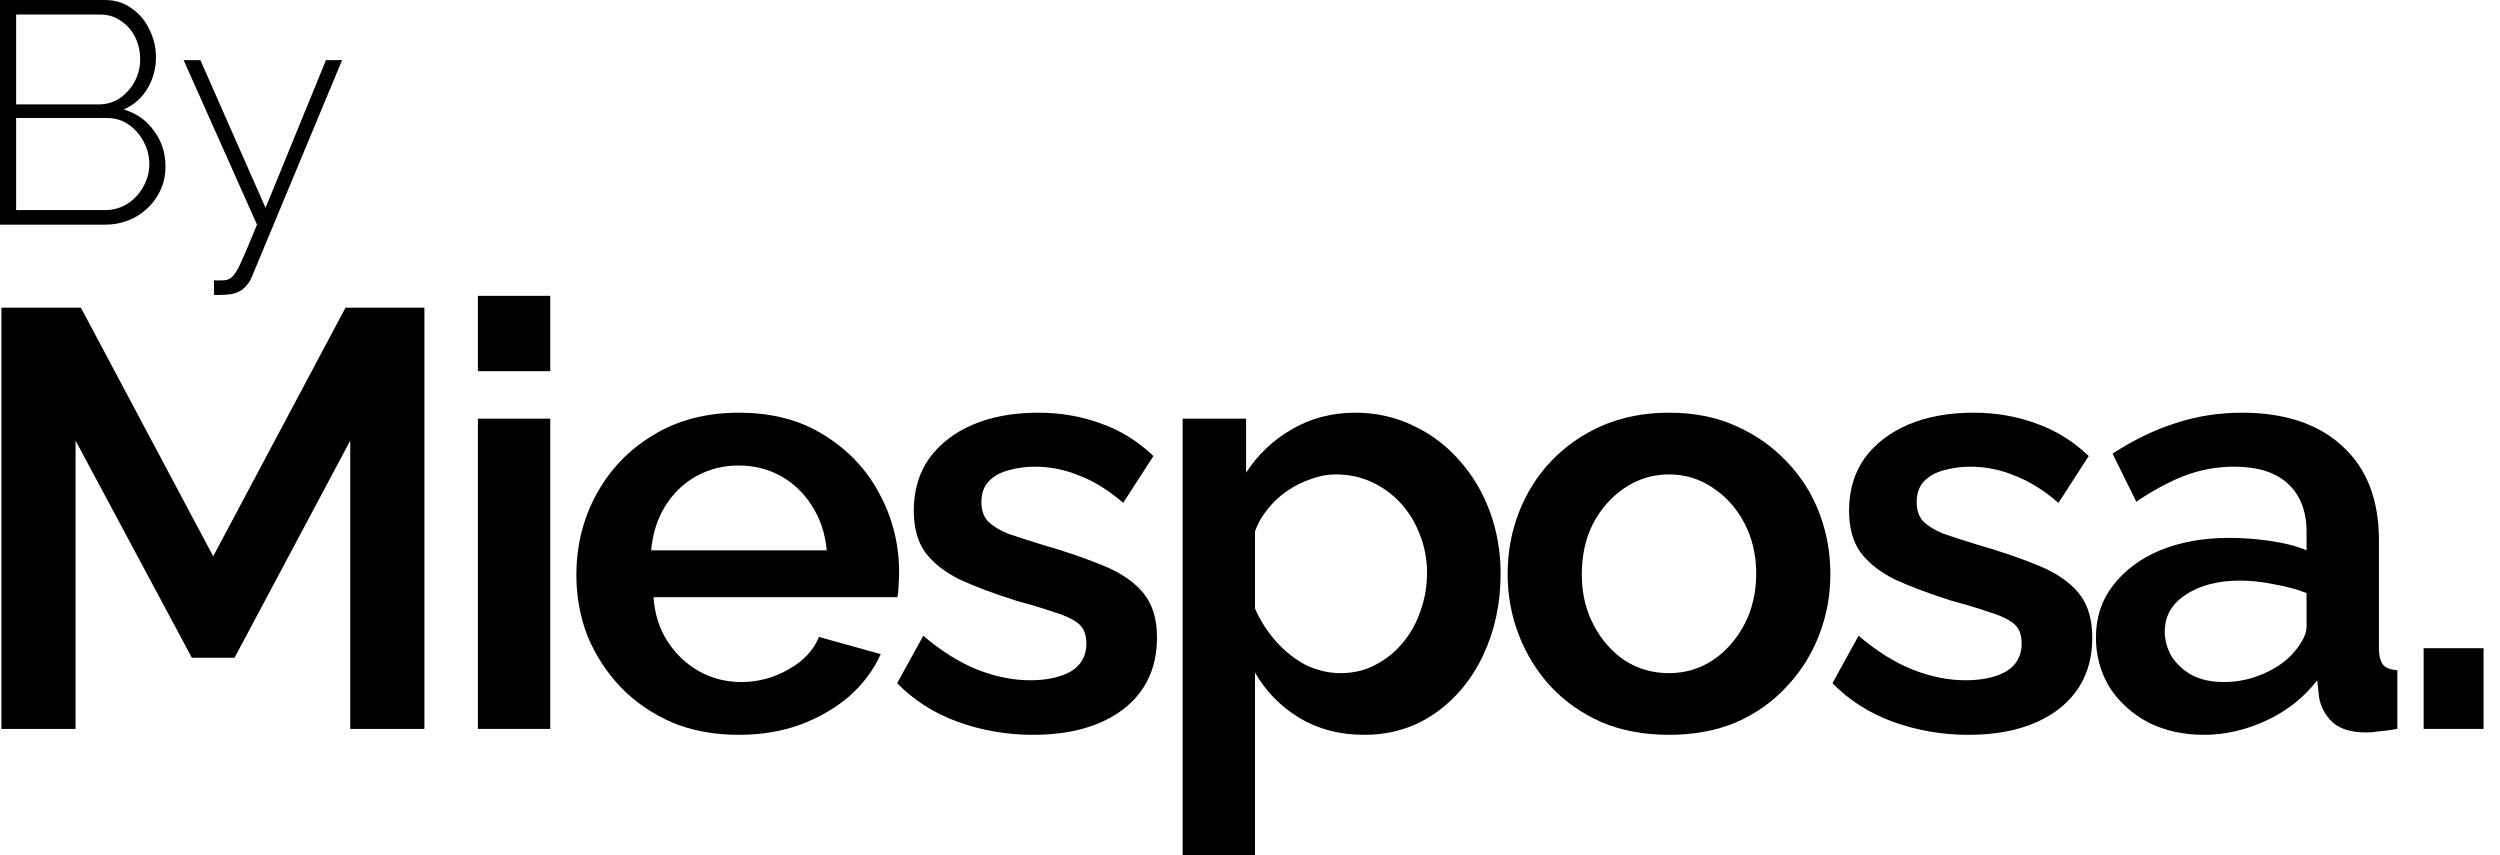<?xml version="1.0" encoding="UTF-8"?>
<svg xmlns="http://www.w3.org/2000/svg" width="114" height="39" viewBox="0 0 114 39" fill="none">
  <path d="M110.518 33.238V29.559H113.25V33.238H110.518Z" fill="black"></path>
  <path d="M95.575 29.072C95.575 28.152 95.837 27.359 96.36 26.691C96.883 26.006 97.595 25.474 98.497 25.095C99.417 24.717 100.472 24.527 101.662 24.527C102.257 24.527 102.87 24.572 103.501 24.663C104.151 24.753 104.71 24.897 105.179 25.095V24.257C105.179 23.319 104.899 22.588 104.34 22.066C103.781 21.543 102.96 21.281 101.878 21.281C101.103 21.281 100.354 21.416 99.633 21.687C98.93 21.957 98.19 22.354 97.415 22.877L96.333 20.686C97.27 20.073 98.217 19.613 99.173 19.306C100.147 18.982 101.166 18.819 102.23 18.819C104.178 18.819 105.702 19.324 106.802 20.334C107.92 21.344 108.479 22.778 108.479 24.635V29.532C108.479 29.892 108.542 30.154 108.668 30.316C108.795 30.461 109.011 30.542 109.318 30.56V33.238C109.029 33.292 108.759 33.328 108.506 33.346C108.272 33.382 108.073 33.4 107.911 33.4C107.226 33.4 106.712 33.247 106.369 32.94C106.026 32.616 105.819 32.228 105.747 31.777L105.666 31.02C105.052 31.813 104.277 32.426 103.339 32.859C102.401 33.292 101.455 33.508 100.499 33.508C99.561 33.508 98.713 33.319 97.956 32.94C97.216 32.544 96.63 32.012 96.197 31.344C95.783 30.659 95.575 29.901 95.575 29.072ZM104.502 29.856C104.701 29.64 104.863 29.424 104.989 29.207C105.116 28.973 105.179 28.765 105.179 28.585V27.043C104.71 26.863 104.205 26.727 103.664 26.637C103.141 26.529 102.636 26.475 102.149 26.475C101.139 26.475 100.309 26.691 99.66 27.124C99.029 27.539 98.713 28.098 98.713 28.801C98.713 29.18 98.812 29.55 99.011 29.91C99.227 30.253 99.534 30.542 99.931 30.776C100.345 30.993 100.841 31.101 101.418 31.101C102.014 31.101 102.591 30.984 103.15 30.749C103.709 30.515 104.16 30.217 104.502 29.856Z" fill="black"></path>
  <path d="M89.754 33.508C88.564 33.508 87.419 33.31 86.319 32.913C85.237 32.517 84.317 31.93 83.56 31.155L84.75 28.991C85.579 29.694 86.4 30.208 87.212 30.533C88.041 30.857 88.844 31.02 89.619 31.02C90.395 31.02 91.017 30.884 91.486 30.614C91.955 30.325 92.189 29.901 92.189 29.343C92.189 28.928 92.063 28.621 91.81 28.423C91.558 28.224 91.188 28.053 90.701 27.909C90.232 27.746 89.664 27.575 88.997 27.395C87.969 27.07 87.103 26.745 86.4 26.421C85.715 26.078 85.192 25.663 84.831 25.176C84.488 24.689 84.317 24.058 84.317 23.283C84.317 22.363 84.552 21.57 85.02 20.902C85.507 20.235 86.175 19.721 87.022 19.36C87.87 19 88.862 18.819 89.998 18.819C91.008 18.819 91.955 18.982 92.838 19.306C93.722 19.613 94.525 20.109 95.246 20.794L93.866 22.931C93.199 22.354 92.532 21.939 91.865 21.687C91.215 21.416 90.539 21.281 89.836 21.281C89.421 21.281 89.024 21.335 88.645 21.443C88.285 21.533 87.987 21.696 87.753 21.93C87.518 22.165 87.401 22.489 87.401 22.904C87.401 23.265 87.5 23.553 87.698 23.77C87.915 23.986 88.222 24.175 88.618 24.338C89.033 24.482 89.538 24.644 90.133 24.825C91.251 25.149 92.198 25.474 92.974 25.799C93.767 26.123 94.371 26.538 94.786 27.043C95.201 27.548 95.408 28.224 95.408 29.072C95.408 30.461 94.894 31.552 93.866 32.345C92.838 33.121 91.468 33.508 89.754 33.508Z" fill="black"></path>
  <path d="M76.106 33.508C74.97 33.508 73.951 33.319 73.049 32.94C72.148 32.544 71.372 32.003 70.723 31.317C70.092 30.632 69.605 29.847 69.262 28.964C68.919 28.08 68.748 27.151 68.748 26.177C68.748 25.186 68.919 24.248 69.262 23.364C69.605 22.48 70.092 21.705 70.723 21.038C71.372 20.352 72.148 19.811 73.049 19.414C73.969 19.018 74.988 18.819 76.106 18.819C77.242 18.819 78.252 19.018 79.136 19.414C80.038 19.811 80.813 20.352 81.463 21.038C82.112 21.705 82.608 22.48 82.95 23.364C83.293 24.248 83.464 25.186 83.464 26.177C83.464 27.151 83.293 28.08 82.95 28.964C82.608 29.847 82.112 30.632 81.463 31.317C80.831 32.003 80.065 32.544 79.163 32.94C78.261 33.319 77.242 33.508 76.106 33.508ZM72.13 26.204C72.13 27.052 72.31 27.819 72.671 28.504C73.031 29.189 73.509 29.73 74.104 30.127C74.7 30.506 75.367 30.695 76.106 30.695C76.846 30.695 77.513 30.497 78.108 30.1C78.703 29.703 79.181 29.162 79.542 28.477C79.903 27.791 80.083 27.016 80.083 26.15C80.083 25.303 79.903 24.536 79.542 23.851C79.181 23.166 78.694 22.625 78.081 22.228C77.486 21.831 76.828 21.633 76.106 21.633C75.367 21.633 74.691 21.84 74.077 22.255C73.482 22.652 73.004 23.193 72.644 23.878C72.301 24.545 72.13 25.321 72.13 26.204Z" fill="black"></path>
  <path d="M62.206 33.508C61.087 33.508 60.096 33.247 59.23 32.724C58.382 32.201 57.715 31.516 57.228 30.668V39H53.928V19.09H56.822V21.552C57.363 20.722 58.058 20.064 58.905 19.577C59.771 19.072 60.736 18.819 61.8 18.819C62.756 18.819 63.639 19.018 64.451 19.414C65.263 19.793 65.966 20.325 66.561 21.01C67.156 21.678 67.616 22.453 67.941 23.337C68.265 24.221 68.428 25.158 68.428 26.15C68.428 27.503 68.166 28.738 67.643 29.856C67.12 30.975 66.381 31.867 65.425 32.535C64.487 33.184 63.414 33.508 62.206 33.508ZM61.124 30.695C61.719 30.695 62.251 30.569 62.72 30.316C63.207 30.064 63.621 29.73 63.964 29.315C64.325 28.883 64.595 28.396 64.776 27.855C64.974 27.296 65.073 26.718 65.073 26.123C65.073 25.51 64.965 24.933 64.749 24.392C64.55 23.851 64.262 23.373 63.883 22.958C63.504 22.543 63.062 22.219 62.557 21.984C62.052 21.75 61.502 21.633 60.907 21.633C60.528 21.633 60.15 21.705 59.771 21.849C59.392 21.975 59.032 22.156 58.689 22.39C58.346 22.625 58.049 22.904 57.796 23.229C57.544 23.535 57.354 23.869 57.228 24.23V27.746C57.462 28.287 57.778 28.783 58.175 29.234C58.572 29.685 59.023 30.046 59.528 30.316C60.05 30.569 60.583 30.695 61.124 30.695Z" fill="black"></path>
  <path d="M47.105 33.508C45.915 33.508 44.77 33.31 43.669 32.913C42.587 32.517 41.668 31.93 40.91 31.155L42.1 28.991C42.93 29.694 43.751 30.208 44.562 30.533C45.392 30.857 46.194 31.02 46.97 31.02C47.745 31.02 48.367 30.884 48.836 30.614C49.305 30.325 49.54 29.901 49.54 29.343C49.54 28.928 49.413 28.621 49.161 28.423C48.908 28.224 48.539 28.053 48.052 27.909C47.583 27.746 47.015 27.575 46.348 27.395C45.32 27.07 44.454 26.745 43.751 26.421C43.065 26.078 42.542 25.663 42.182 25.176C41.839 24.689 41.668 24.058 41.668 23.283C41.668 22.363 41.902 21.57 42.371 20.902C42.858 20.235 43.525 19.721 44.373 19.36C45.22 19 46.212 18.819 47.349 18.819C48.358 18.819 49.305 18.982 50.189 19.306C51.073 19.613 51.875 20.109 52.597 20.794L51.217 22.931C50.55 22.354 49.882 21.939 49.215 21.687C48.566 21.416 47.89 21.281 47.186 21.281C46.771 21.281 46.375 21.335 45.996 21.443C45.635 21.533 45.338 21.696 45.103 21.93C44.869 22.165 44.752 22.489 44.752 22.904C44.752 23.265 44.851 23.553 45.049 23.77C45.266 23.986 45.572 24.175 45.969 24.338C46.384 24.482 46.889 24.644 47.484 24.825C48.602 25.149 49.549 25.474 50.324 25.799C51.118 26.123 51.722 26.538 52.137 27.043C52.551 27.548 52.759 28.224 52.759 29.072C52.759 30.461 52.245 31.552 51.217 32.345C50.189 33.121 48.818 33.508 47.105 33.508Z" fill="black"></path>
  <path d="M33.696 33.508C32.559 33.508 31.54 33.319 30.639 32.94C29.737 32.544 28.961 32.012 28.312 31.344C27.663 30.659 27.158 29.884 26.797 29.018C26.454 28.134 26.283 27.205 26.283 26.232C26.283 24.879 26.59 23.643 27.203 22.525C27.816 21.407 28.673 20.515 29.773 19.847C30.891 19.162 32.199 18.819 33.696 18.819C35.21 18.819 36.509 19.162 37.591 19.847C38.691 20.532 39.53 21.425 40.107 22.525C40.702 23.625 40.999 24.816 40.999 26.096C40.999 26.295 40.99 26.502 40.972 26.718C40.972 26.917 40.954 27.088 40.918 27.232H29.8C29.854 28.008 30.07 28.684 30.449 29.261C30.828 29.838 31.306 30.289 31.883 30.614C32.478 30.939 33.118 31.101 33.804 31.101C34.561 31.101 35.273 30.912 35.941 30.533C36.626 30.154 37.095 29.658 37.347 29.045L40.161 29.829C39.836 30.551 39.358 31.191 38.727 31.75C38.096 32.291 37.347 32.724 36.482 33.049C35.634 33.355 34.705 33.508 33.696 33.508ZM29.692 25.095H37.699C37.627 24.32 37.402 23.643 37.023 23.066C36.662 22.489 36.193 22.038 35.616 21.714C35.039 21.389 34.39 21.227 33.668 21.227C32.983 21.227 32.343 21.389 31.748 21.714C31.171 22.038 30.702 22.489 30.341 23.066C29.98 23.643 29.764 24.32 29.692 25.095Z" fill="black"></path>
  <path d="M21.792 33.238V19.09H25.092V33.238H21.792ZM21.792 16.925V13.49H25.092V16.925H21.792Z" fill="black"></path>
  <path d="M15.971 33.238V20.091L10.696 29.992H8.748L3.446 20.091V33.238H0.064V14.031H3.689L9.722 25.366L15.755 14.031H19.353V33.238H15.971Z" fill="black"></path>
  <path d="M9.757 12.783C9.911 12.793 10.046 12.793 10.161 12.783C10.286 12.783 10.377 12.764 10.435 12.725C10.522 12.696 10.608 12.62 10.695 12.494C10.791 12.379 10.916 12.143 11.07 11.787C11.224 11.441 11.44 10.927 11.719 10.244L8.372 2.741H9.137L12.109 9.479L14.865 2.741H15.6L11.489 12.61C11.431 12.764 11.349 12.898 11.243 13.014C11.147 13.139 11.027 13.235 10.883 13.302C10.738 13.379 10.565 13.423 10.363 13.432C10.277 13.442 10.185 13.447 10.089 13.447C9.993 13.456 9.882 13.456 9.757 13.447V12.783Z" fill="black"></path>
  <path d="M7.546 7.589C7.546 8.089 7.421 8.541 7.171 8.945C6.93 9.34 6.598 9.657 6.175 9.897C5.761 10.128 5.3 10.244 4.79 10.244H0V0H4.776C5.257 0 5.67 0.13 6.016 0.39C6.372 0.64 6.642 0.967 6.824 1.371C7.017 1.765 7.113 2.179 7.113 2.611C7.113 3.121 6.983 3.597 6.723 4.04C6.464 4.473 6.103 4.79 5.641 4.992C6.228 5.165 6.69 5.492 7.026 5.973C7.373 6.444 7.546 6.983 7.546 7.589ZM6.81 7.488C6.81 7.122 6.723 6.781 6.55 6.464C6.387 6.146 6.161 5.887 5.872 5.685C5.584 5.483 5.257 5.382 4.891 5.382H0.736V9.58H4.79C5.165 9.58 5.507 9.484 5.814 9.291C6.122 9.089 6.363 8.83 6.536 8.512C6.719 8.185 6.81 7.844 6.81 7.488ZM0.736 0.664V4.761H4.487C4.862 4.761 5.189 4.665 5.468 4.473C5.757 4.271 5.983 4.016 6.146 3.708C6.31 3.391 6.391 3.059 6.391 2.712C6.391 2.337 6.315 1.996 6.161 1.688C6.007 1.38 5.79 1.135 5.511 0.952C5.242 0.76 4.929 0.664 4.574 0.664H0.736Z" fill="black"></path>
</svg>
